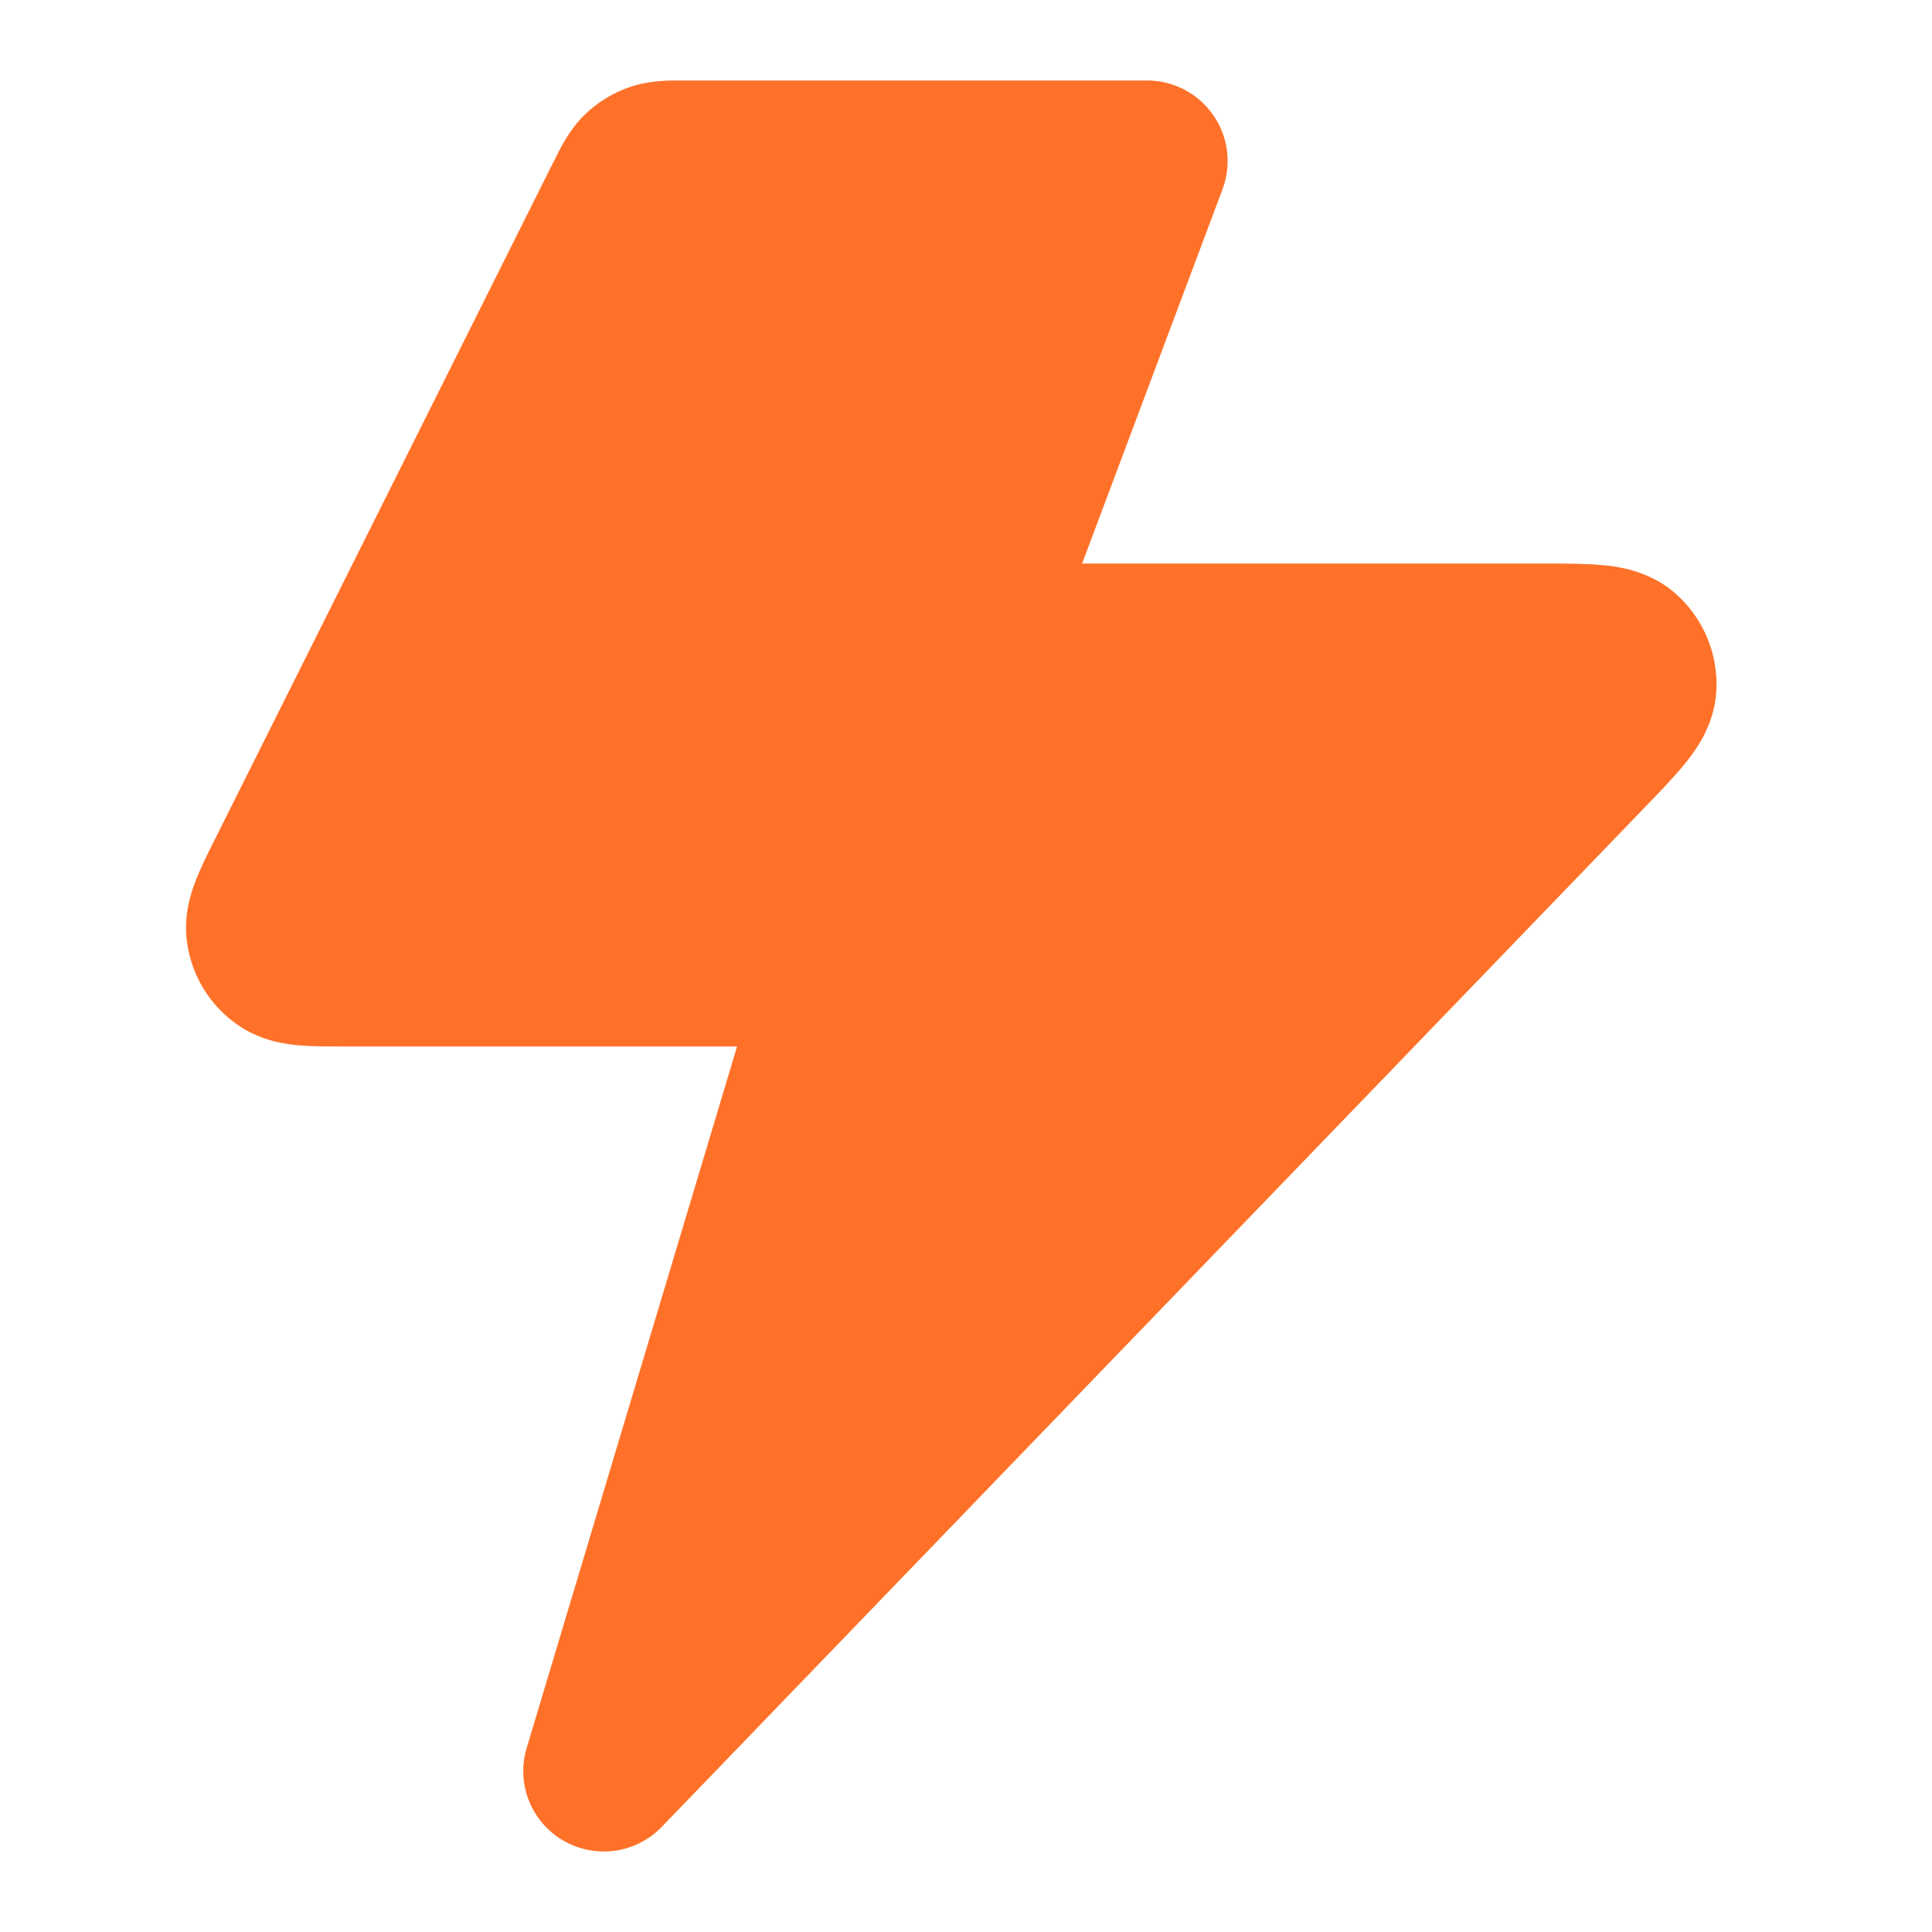 <svg width="18" height="18" viewBox="0 0 18 18" fill="none" xmlns="http://www.w3.org/2000/svg">
<g id="lightning-02">
<path id="Solid" d="M6.371 0.75L6.345 0.75C6.25 0.749 6.052 0.747 5.865 0.812C5.707 0.866 5.564 0.955 5.445 1.071C5.303 1.21 5.217 1.387 5.175 1.473L5.163 1.496L2.003 7.818C1.94 7.942 1.873 8.078 1.826 8.197C1.777 8.322 1.706 8.536 1.744 8.79C1.789 9.096 1.958 9.37 2.212 9.547C2.422 9.694 2.645 9.726 2.779 9.739C2.906 9.75 3.058 9.75 3.197 9.75L6.867 9.75L4.907 16.285C4.807 16.616 4.948 16.973 5.246 17.147C5.545 17.322 5.925 17.27 6.165 17.021L15.329 7.517C15.466 7.375 15.602 7.234 15.702 7.11C15.792 6.998 15.969 6.767 15.99 6.449C16.014 6.093 15.866 5.746 15.594 5.516C15.35 5.31 15.061 5.277 14.918 5.264C14.76 5.25 14.564 5.25 14.366 5.25L10.082 5.25L11.39 1.763C11.476 1.533 11.444 1.275 11.304 1.073C11.164 0.871 10.934 0.75 10.688 0.75H6.371Z" fill="#FF7129"/>
</g>
</svg>
